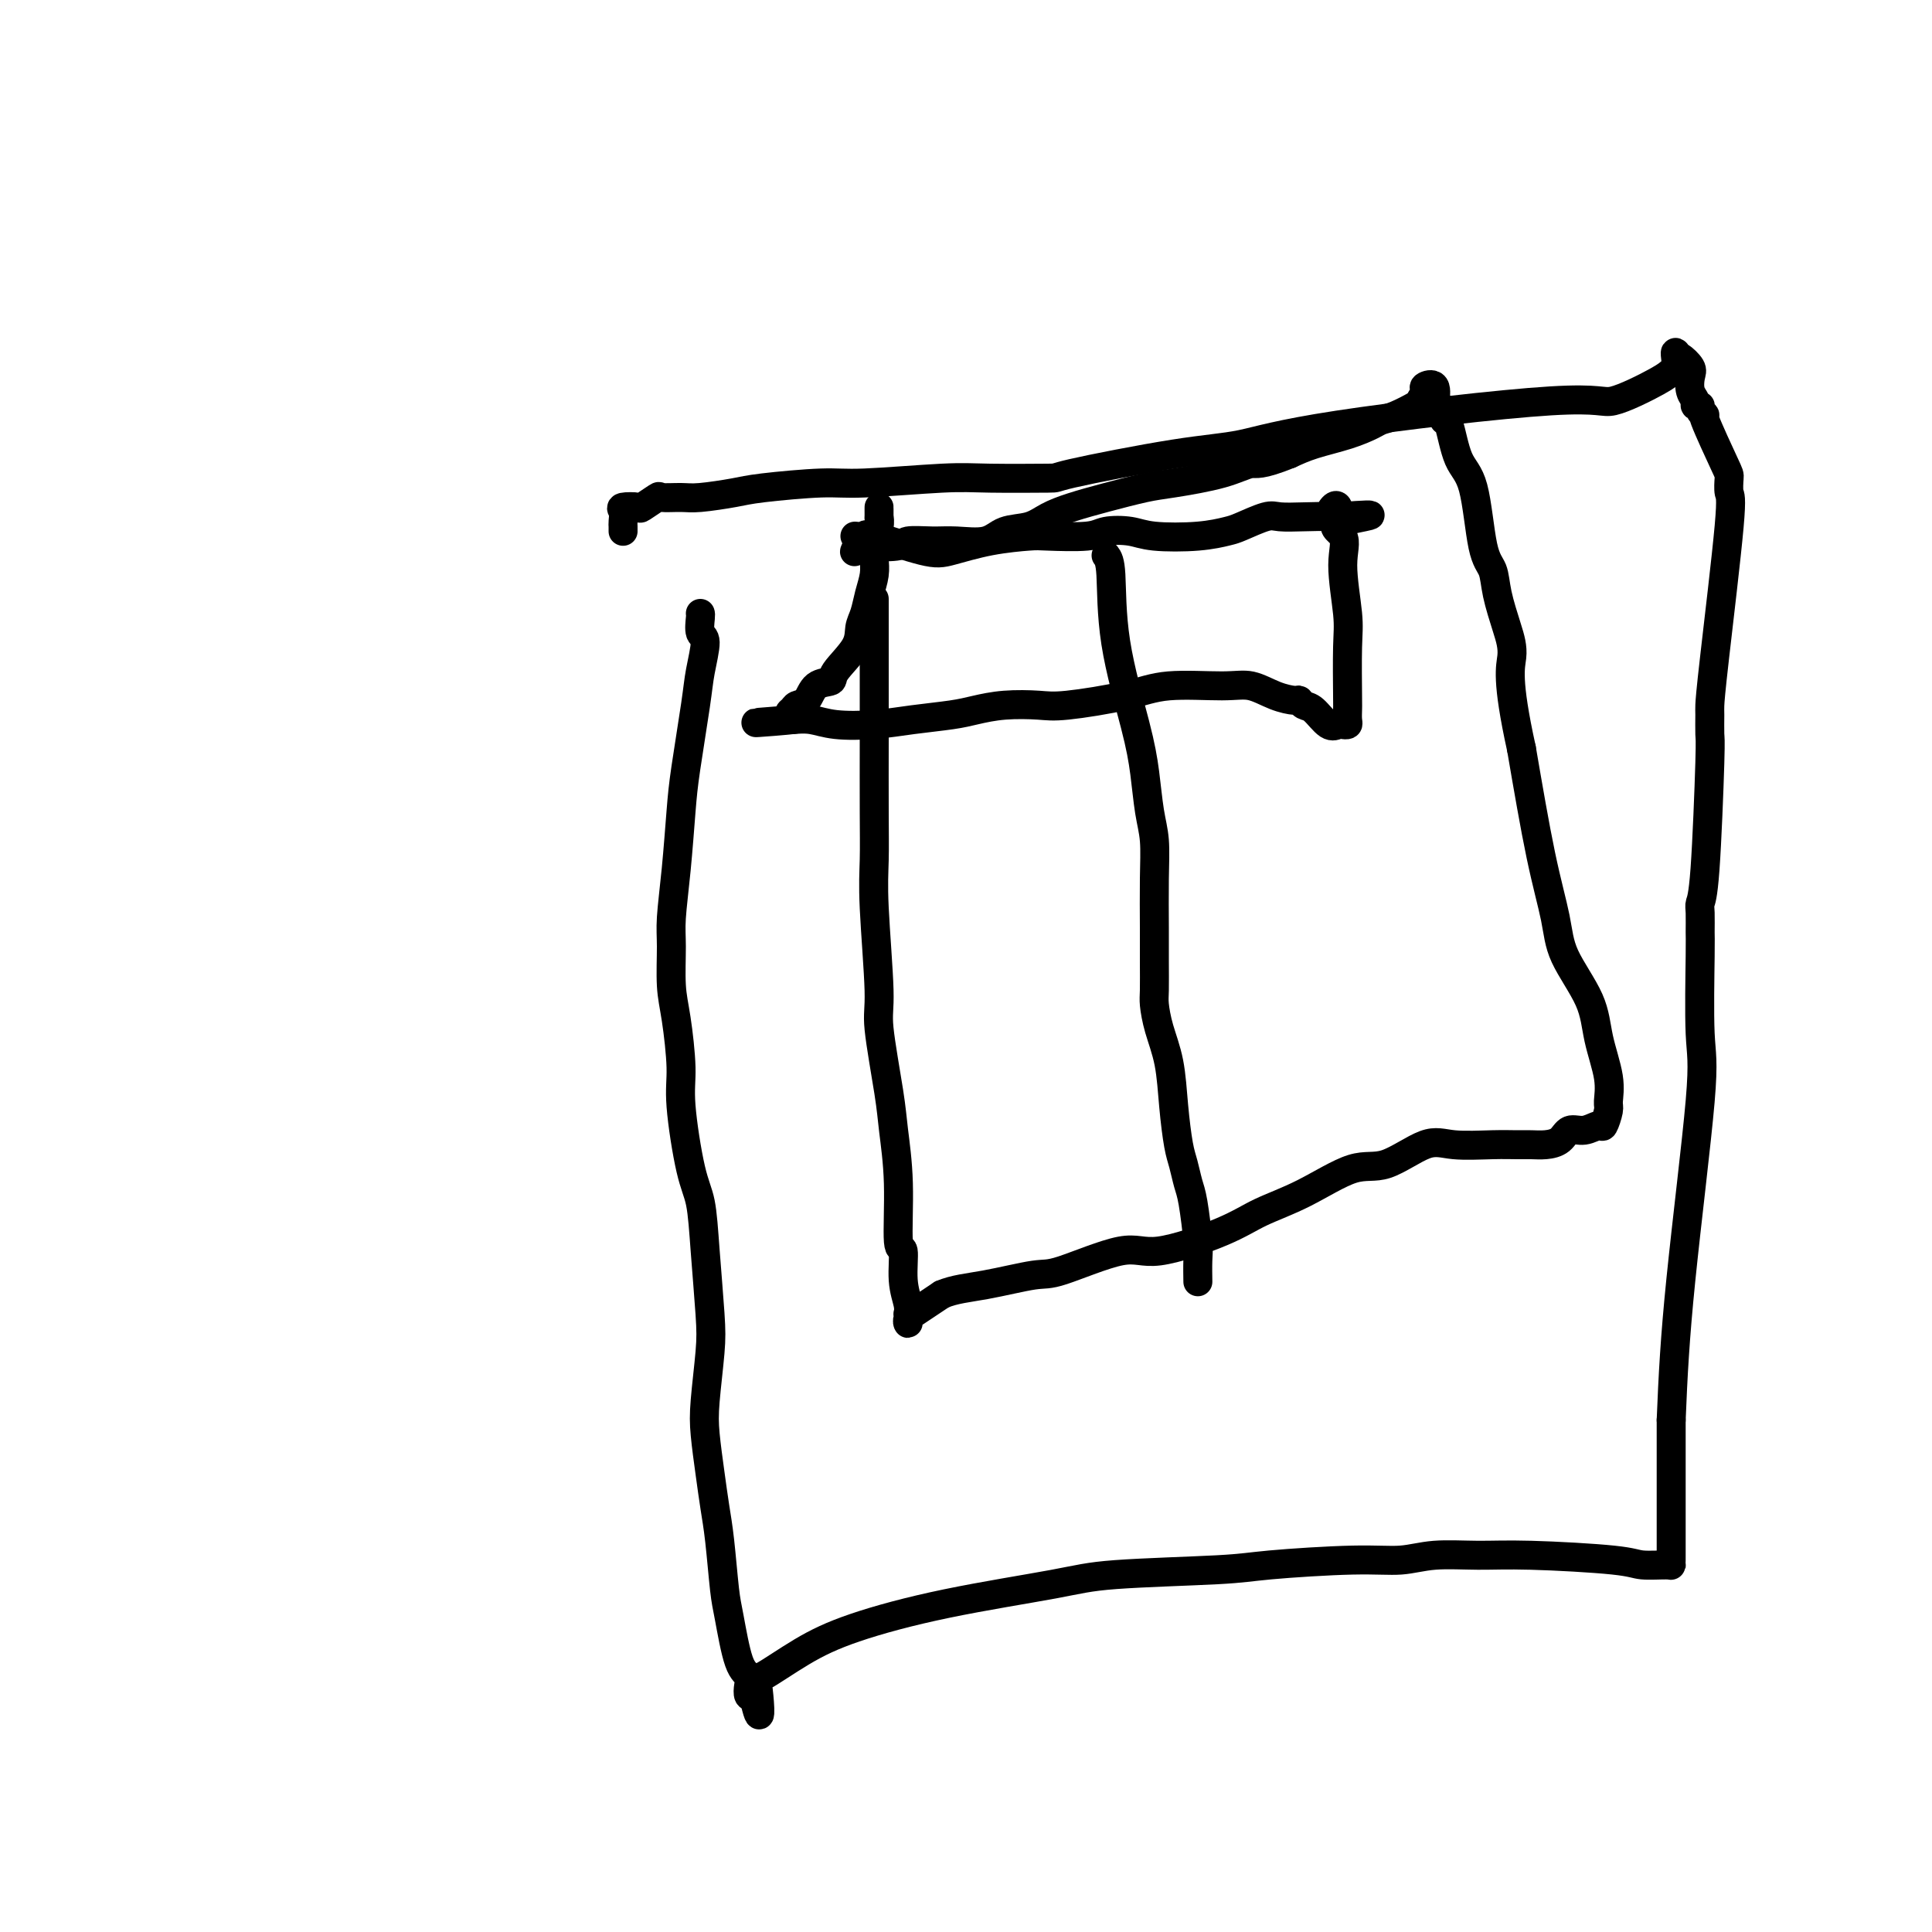 <svg viewBox='0 0 400 400' version='1.1' xmlns='http://www.w3.org/2000/svg' xmlns:xlink='http://www.w3.org/1999/xlink'><g fill='none' stroke='#000000' stroke-width='6' stroke-linecap='round' stroke-linejoin='round'><path d='M145,127c0.037,0.103 0.075,0.207 0,1c-0.075,0.793 -0.261,2.276 0,3c0.261,0.724 0.971,0.690 1,2c0.029,1.310 -0.622,3.963 -1,6c-0.378,2.037 -0.483,3.458 -1,7c-0.517,3.542 -1.445,9.206 -2,13c-0.555,3.794 -0.738,5.718 -1,9c-0.262,3.282 -0.603,7.923 -1,12c-0.397,4.077 -0.848,7.591 -1,10c-0.152,2.409 -0.004,3.714 0,6c0.004,2.286 -0.137,5.553 0,8c0.137,2.447 0.551,4.075 1,7c0.449,2.925 0.932,7.146 1,10c0.068,2.854 -0.280,4.342 0,8c0.280,3.658 1.186,9.488 2,13c0.814,3.512 1.535,4.707 2,7c0.465,2.293 0.674,5.684 1,10c0.326,4.316 0.770,9.555 1,13c0.230,3.445 0.247,5.095 0,8c-0.247,2.905 -0.757,7.065 -1,10c-0.243,2.935 -0.220,4.645 0,7c0.220,2.355 0.636,5.356 1,8c0.364,2.644 0.678,4.932 1,7c0.322,2.068 0.654,3.915 1,7c0.346,3.085 0.706,7.406 1,10c0.294,2.594 0.523,3.459 1,6c0.477,2.541 1.202,6.758 2,9c0.798,2.242 1.667,2.508 2,3c0.333,0.492 0.128,1.209 0,2c-0.128,0.791 -0.179,1.654 0,2c0.179,0.346 0.590,0.173 1,0'/><path d='M156,351c1.811,8.245 1.338,1.858 1,-1c-0.338,-2.858 -0.542,-2.187 1,-3c1.542,-0.813 4.830,-3.111 8,-5c3.170,-1.889 6.220,-3.371 11,-5c4.780,-1.629 11.289,-3.406 19,-5c7.711,-1.594 16.626,-3.006 22,-4c5.374,-0.994 7.209,-1.572 13,-2c5.791,-0.428 15.539,-0.707 21,-1c5.461,-0.293 6.635,-0.600 11,-1c4.365,-0.400 11.920,-0.892 17,-1c5.080,-0.108 7.686,0.170 10,0c2.314,-0.170 4.336,-0.788 7,-1c2.664,-0.212 5.972,-0.019 9,0c3.028,0.019 5.778,-0.138 11,0c5.222,0.138 12.916,0.569 17,1c4.084,0.431 4.558,0.862 6,1c1.442,0.138 3.850,-0.016 5,0c1.150,0.016 1.040,0.201 1,0c-0.040,-0.201 -0.011,-0.790 0,-1c0.011,-0.210 0.003,-0.043 0,-1c-0.003,-0.957 -0.001,-3.038 0,-4c0.001,-0.962 0.000,-0.805 0,-2c-0.000,-1.195 -0.000,-3.743 0,-6c0.000,-2.257 0.000,-4.223 0,-5c-0.000,-0.777 -0.000,-0.365 0,-2c0.000,-1.635 0.000,-5.318 0,-9'/><path d='M346,294c0.365,-9.127 0.777,-16.943 2,-29c1.223,-12.057 3.256,-28.354 4,-37c0.744,-8.646 0.199,-9.639 0,-14c-0.199,-4.361 -0.050,-12.088 0,-16c0.050,-3.912 0.003,-4.008 0,-5c-0.003,-0.992 0.038,-2.879 0,-4c-0.038,-1.121 -0.154,-1.477 0,-2c0.154,-0.523 0.577,-1.212 1,-7c0.423,-5.788 0.846,-16.673 1,-22c0.154,-5.327 0.038,-5.095 0,-6c-0.038,-0.905 0.000,-2.947 0,-4c-0.000,-1.053 -0.039,-1.116 0,-2c0.039,-0.884 0.154,-2.589 1,-10c0.846,-7.411 2.421,-20.527 3,-27c0.579,-6.473 0.160,-6.304 0,-7c-0.160,-0.696 -0.061,-2.256 0,-3c0.061,-0.744 0.084,-0.673 -1,-3c-1.084,-2.327 -3.275,-7.054 -4,-9c-0.725,-1.946 0.017,-1.112 0,-1c-0.017,0.112 -0.793,-0.497 -1,-1c-0.207,-0.503 0.154,-0.901 0,-1c-0.154,-0.099 -0.824,0.101 -1,0c-0.176,-0.101 0.142,-0.505 0,-1c-0.142,-0.495 -0.742,-1.083 -1,-2c-0.258,-0.917 -0.172,-2.163 0,-3c0.172,-0.837 0.431,-1.264 0,-2c-0.431,-0.736 -1.552,-1.782 -2,-2c-0.448,-0.218 -0.224,0.391 0,1'/><path d='M348,75c-1.725,-3.820 -1.038,-1.371 -1,0c0.038,1.371 -0.571,1.665 -1,2c-0.429,0.335 -0.676,0.713 -3,2c-2.324,1.287 -6.724,3.483 -9,4c-2.276,0.517 -2.427,-0.646 -13,0c-10.573,0.646 -31.569,3.101 -44,5c-12.431,1.899 -16.298,3.241 -20,4c-3.702,0.759 -7.238,0.934 -14,2c-6.762,1.066 -16.748,3.022 -21,4c-4.252,0.978 -2.769,0.979 -5,1c-2.231,0.021 -8.176,0.061 -12,0c-3.824,-0.061 -5.527,-0.224 -10,0c-4.473,0.224 -11.716,0.834 -16,1c-4.284,0.166 -5.611,-0.113 -9,0c-3.389,0.113 -8.842,0.619 -12,1c-3.158,0.381 -4.020,0.636 -6,1c-1.980,0.364 -5.078,0.837 -7,1c-1.922,0.163 -2.670,0.016 -4,0c-1.330,-0.016 -3.243,0.100 -4,0c-0.757,-0.100 -0.357,-0.417 -1,0c-0.643,0.417 -2.330,1.569 -3,2c-0.670,0.431 -0.323,0.143 -1,0c-0.677,-0.143 -2.378,-0.140 -3,0c-0.622,0.140 -0.167,0.416 0,1c0.167,0.584 0.045,1.476 0,2c-0.045,0.524 -0.012,0.679 0,1c0.012,0.321 0.003,0.806 0,1c-0.003,0.194 -0.002,0.097 0,0'/><path d='M181,124c0.000,1.694 0.000,3.389 0,6c-0.000,2.611 -0.001,6.140 0,10c0.001,3.860 0.005,8.053 0,13c-0.005,4.947 -0.017,10.650 0,15c0.017,4.350 0.064,7.349 0,10c-0.064,2.651 -0.239,4.956 0,10c0.239,5.044 0.891,12.827 1,17c0.109,4.173 -0.326,4.735 0,8c0.326,3.265 1.412,9.234 2,13c0.588,3.766 0.678,5.328 1,8c0.322,2.672 0.875,6.452 1,11c0.125,4.548 -0.177,9.864 0,12c0.177,2.136 0.832,1.094 1,2c0.168,0.906 -0.151,3.762 0,6c0.151,2.238 0.773,3.858 1,5c0.227,1.142 0.060,1.806 0,2c-0.060,0.194 -0.012,-0.082 0,0c0.012,0.082 -0.013,0.521 0,1c0.013,0.479 0.065,0.998 0,1c-0.065,0.002 -0.247,-0.513 0,-1c0.247,-0.487 0.922,-0.945 1,-1c0.078,-0.055 -0.440,0.293 0,0c0.440,-0.293 1.840,-1.227 3,-2c1.160,-0.773 2.080,-1.387 3,-2'/><path d='M195,268c2.566,-1.103 5.479,-1.360 9,-2c3.521,-0.640 7.648,-1.661 10,-2c2.352,-0.339 2.930,0.006 6,-1c3.070,-1.006 8.634,-3.362 12,-4c3.366,-0.638 4.535,0.441 8,0c3.465,-0.441 9.228,-2.401 13,-4c3.772,-1.599 5.555,-2.836 8,-4c2.445,-1.164 5.553,-2.256 9,-4c3.447,-1.744 7.233,-4.142 10,-5c2.767,-0.858 4.516,-0.177 7,-1c2.484,-0.823 5.704,-3.149 8,-4c2.296,-0.851 3.667,-0.228 6,0c2.333,0.228 5.626,0.059 8,0c2.374,-0.059 3.829,-0.010 5,0c1.171,0.010 2.060,-0.021 3,0c0.940,0.021 1.933,0.092 3,0c1.067,-0.092 2.208,-0.348 3,-1c0.792,-0.652 1.235,-1.702 2,-2c0.765,-0.298 1.851,0.154 3,0c1.149,-0.154 2.362,-0.915 3,-1c0.638,-0.085 0.700,0.507 1,0c0.300,-0.507 0.838,-2.112 1,-3c0.162,-0.888 -0.051,-1.057 0,-2c0.051,-0.943 0.366,-2.659 0,-5c-0.366,-2.341 -1.413,-5.307 -2,-8c-0.587,-2.693 -0.715,-5.114 -2,-8c-1.285,-2.886 -3.726,-6.238 -5,-9c-1.274,-2.762 -1.382,-4.936 -2,-8c-0.618,-3.064 -1.748,-7.018 -3,-13c-1.252,-5.982 -2.626,-13.991 -4,-22'/><path d='M315,155c-3.207,-14.553 -2.225,-16.937 -2,-19c0.225,-2.063 -0.309,-3.805 -1,-6c-0.691,-2.195 -1.540,-4.841 -2,-7c-0.460,-2.159 -0.532,-3.830 -1,-5c-0.468,-1.170 -1.331,-1.840 -2,-5c-0.669,-3.160 -1.145,-8.811 -2,-12c-0.855,-3.189 -2.090,-3.915 -3,-6c-0.910,-2.085 -1.497,-5.528 -2,-7c-0.503,-1.472 -0.923,-0.973 -1,-1c-0.077,-0.027 0.189,-0.579 0,-1c-0.189,-0.421 -0.833,-0.713 -1,-1c-0.167,-0.287 0.144,-0.571 0,-1c-0.144,-0.429 -0.741,-1.003 -1,-1c-0.259,0.003 -0.178,0.582 0,0c0.178,-0.582 0.454,-2.326 0,-3c-0.454,-0.674 -1.636,-0.279 -2,0c-0.364,0.279 0.092,0.442 0,1c-0.092,0.558 -0.733,1.511 -1,2c-0.267,0.489 -0.161,0.515 -1,1c-0.839,0.485 -2.621,1.428 -4,2c-1.379,0.572 -2.353,0.772 -3,1c-0.647,0.228 -0.967,0.484 -2,1c-1.033,0.516 -2.778,1.293 -5,2c-2.222,0.707 -4.921,1.345 -7,2c-2.079,0.655 -3.540,1.328 -5,2'/><path d='M267,94c-6.233,2.527 -6.815,1.846 -8,2c-1.185,0.154 -2.973,1.143 -6,2c-3.027,0.857 -7.293,1.580 -10,2c-2.707,0.420 -3.857,0.536 -6,1c-2.143,0.464 -5.280,1.275 -8,2c-2.720,0.725 -5.022,1.365 -7,2c-1.978,0.635 -3.631,1.266 -5,2c-1.369,0.734 -2.454,1.570 -4,2c-1.546,0.430 -3.553,0.454 -5,1c-1.447,0.546 -2.334,1.614 -4,2c-1.666,0.386 -4.111,0.090 -6,0c-1.889,-0.090 -3.223,0.024 -5,0c-1.777,-0.024 -3.996,-0.188 -5,0c-1.004,0.188 -0.794,0.728 -2,1c-1.206,0.272 -3.830,0.277 -5,0c-1.170,-0.277 -0.888,-0.834 -1,-1c-0.112,-0.166 -0.618,0.061 -1,0c-0.382,-0.061 -0.638,-0.408 -1,0c-0.362,0.408 -0.828,1.571 -1,2c-0.172,0.429 -0.049,0.122 0,0c0.049,-0.122 0.025,-0.061 0,0'/><path d='M229,115c0.416,0.554 0.832,1.109 1,4c0.168,2.891 0.087,8.119 1,14c0.913,5.881 2.819,12.417 4,17c1.181,4.583 1.637,7.214 2,10c0.363,2.786 0.633,5.726 1,8c0.367,2.274 0.830,3.880 1,6c0.170,2.120 0.045,4.754 0,8c-0.045,3.246 -0.010,7.104 0,10c0.010,2.896 -0.005,4.830 0,7c0.005,2.170 0.029,4.576 0,6c-0.029,1.424 -0.110,1.865 0,3c0.110,1.135 0.411,2.963 1,5c0.589,2.037 1.467,4.282 2,7c0.533,2.718 0.720,5.909 1,9c0.280,3.091 0.653,6.081 1,8c0.347,1.919 0.667,2.766 1,4c0.333,1.234 0.678,2.853 1,4c0.322,1.147 0.622,1.820 1,4c0.378,2.180 0.833,5.866 1,8c0.167,2.134 0.045,2.716 0,4c-0.045,1.284 -0.012,3.269 0,4c0.012,0.731 0.003,0.209 0,0c-0.003,-0.209 -0.002,-0.104 0,0'/><path d='M177,111c0.887,0.087 1.773,0.175 2,0c0.227,-0.175 -0.206,-0.611 2,0c2.206,0.611 7.050,2.269 10,3c2.950,0.731 4.005,0.537 6,0c1.995,-0.537 4.930,-1.415 8,-2c3.070,-0.585 6.274,-0.876 8,-1c1.726,-0.124 1.972,-0.082 4,0c2.028,0.082 5.836,0.205 8,0c2.164,-0.205 2.684,-0.738 4,-1c1.316,-0.262 3.427,-0.254 5,0c1.573,0.254 2.606,0.754 5,1c2.394,0.246 6.148,0.238 9,0c2.852,-0.238 4.802,-0.705 6,-1c1.198,-0.295 1.643,-0.419 3,-1c1.357,-0.581 3.627,-1.618 5,-2c1.373,-0.382 1.849,-0.110 3,0c1.151,0.110 2.978,0.056 5,0c2.022,-0.056 4.241,-0.114 5,0c0.759,0.114 0.059,0.402 0,0c-0.059,-0.402 0.523,-1.493 1,-2c0.477,-0.507 0.851,-0.431 1,0c0.149,0.431 0.075,1.215 0,2'/><path d='M277,107c12.598,-0.979 4.094,0.073 1,1c-3.094,0.927 -0.776,1.730 0,3c0.776,1.270 0.012,3.008 0,6c-0.012,2.992 0.729,7.239 1,10c0.271,2.761 0.074,4.036 0,7c-0.074,2.964 -0.023,7.618 0,10c0.023,2.382 0.018,2.494 0,3c-0.018,0.506 -0.048,1.406 0,2c0.048,0.594 0.175,0.881 0,1c-0.175,0.119 -0.652,0.072 -1,0c-0.348,-0.072 -0.566,-0.167 -1,0c-0.434,0.167 -1.084,0.595 -2,0c-0.916,-0.595 -2.099,-2.214 -3,-3c-0.901,-0.786 -1.521,-0.740 -2,-1c-0.479,-0.260 -0.817,-0.826 -1,-1c-0.183,-0.174 -0.210,0.043 -1,0c-0.790,-0.043 -2.343,-0.346 -4,-1c-1.657,-0.654 -3.420,-1.660 -5,-2c-1.580,-0.340 -2.979,-0.014 -6,0c-3.021,0.014 -7.664,-0.284 -11,0c-3.336,0.284 -5.365,1.151 -9,2c-3.635,0.849 -8.878,1.681 -12,2c-3.122,0.319 -4.125,0.127 -6,0c-1.875,-0.127 -4.623,-0.188 -7,0c-2.377,0.188 -4.382,0.626 -6,1c-1.618,0.374 -2.848,0.685 -5,1c-2.152,0.315 -5.226,0.634 -8,1c-2.774,0.366 -5.249,0.778 -8,1c-2.751,0.222 -5.779,0.252 -8,0c-2.221,-0.252 -3.635,-0.786 -5,-1c-1.365,-0.214 -2.683,-0.107 -4,0'/><path d='M164,149c-14.699,1.131 -3.946,0.460 0,0c3.946,-0.460 1.086,-0.708 0,-1c-1.086,-0.292 -0.399,-0.627 0,-1c0.399,-0.373 0.509,-0.783 1,-1c0.491,-0.217 1.361,-0.242 2,-1c0.639,-0.758 1.046,-2.251 2,-3c0.954,-0.749 2.455,-0.755 3,-1c0.545,-0.245 0.135,-0.729 1,-2c0.865,-1.271 3.006,-3.330 4,-5c0.994,-1.670 0.841,-2.952 1,-4c0.159,-1.048 0.631,-1.864 1,-3c0.369,-1.136 0.635,-2.594 1,-4c0.365,-1.406 0.830,-2.761 1,-4c0.170,-1.239 0.046,-2.360 0,-3c-0.046,-0.640 -0.013,-0.797 0,-1c0.013,-0.203 0.007,-0.452 0,-1c-0.007,-0.548 -0.016,-1.395 0,-2c0.016,-0.605 0.057,-0.969 0,-1c-0.057,-0.031 -0.211,0.269 0,0c0.211,-0.269 0.789,-1.108 1,-2c0.211,-0.892 0.057,-1.836 0,-2c-0.057,-0.164 -0.015,0.451 0,0c0.015,-0.451 0.004,-1.968 0,-2c-0.004,-0.032 -0.001,1.419 0,2c0.001,0.581 0.001,0.290 0,0'/></g>
</svg>